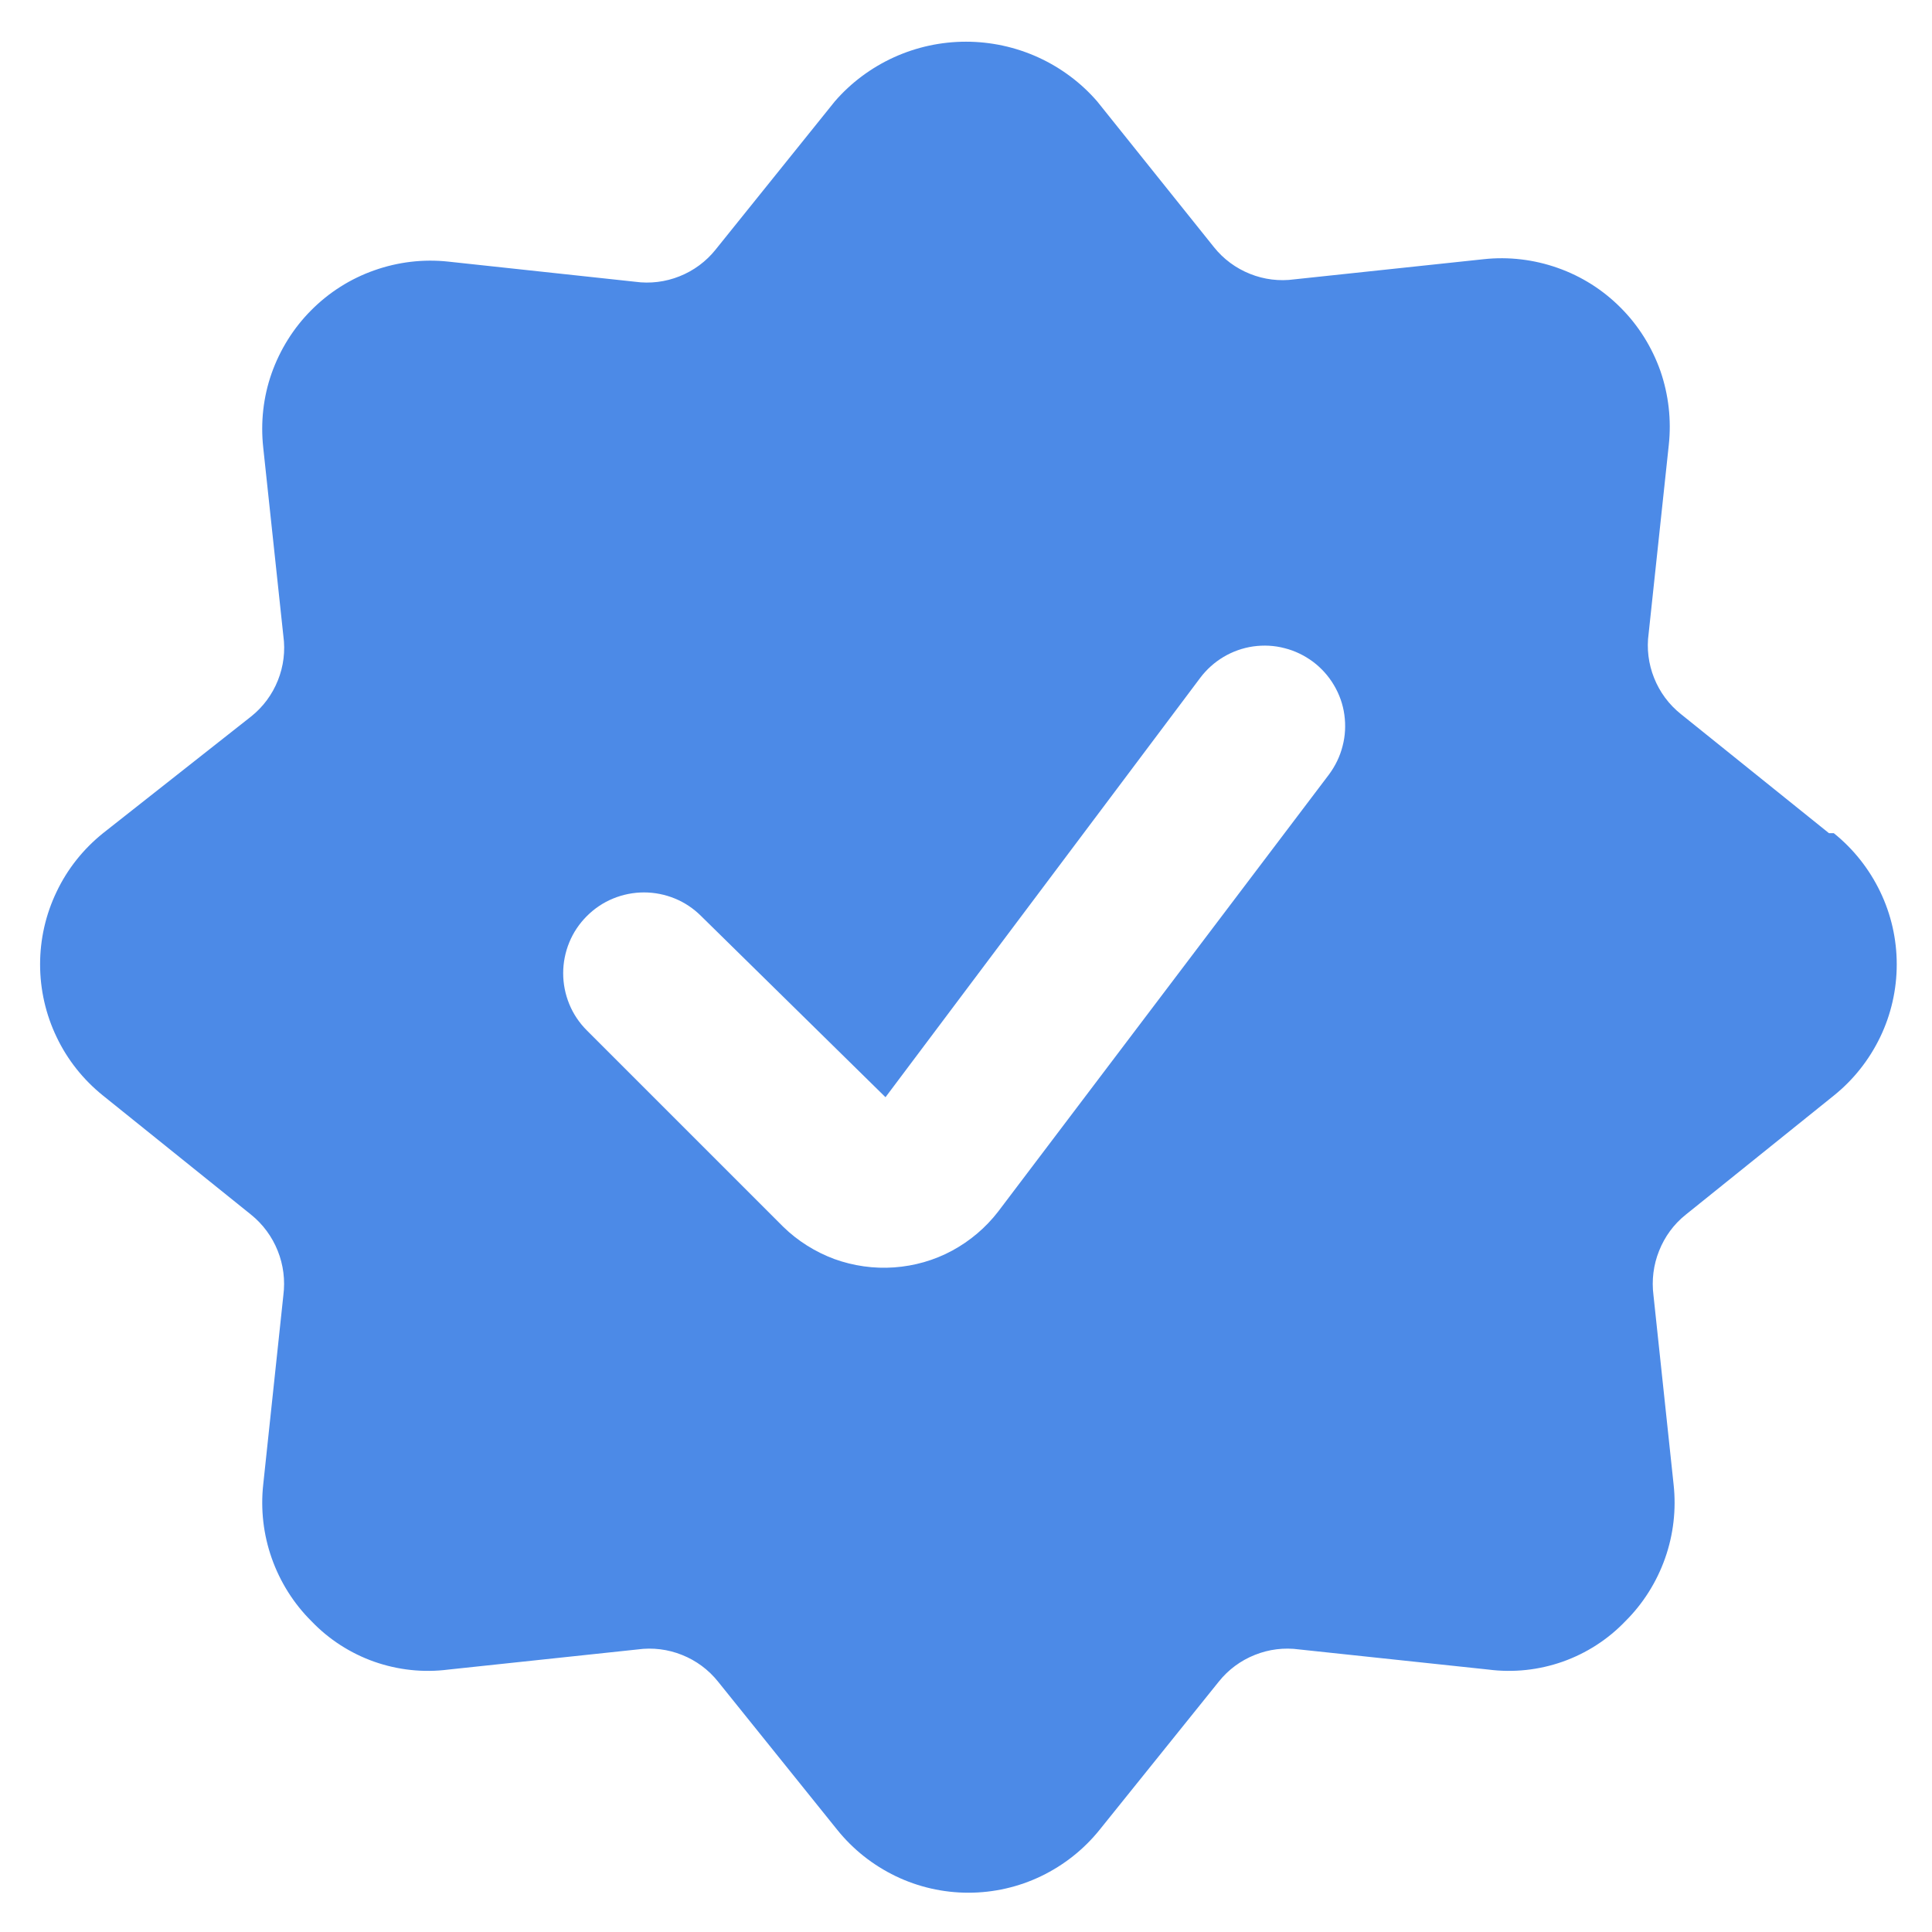 <svg width="12" height="12" viewBox="0 0 12 12" fill="none" xmlns="http://www.w3.org/2000/svg">
<g clip-path="url(#clip0_18_10)">
<path d="M11.36 5.175L10.44 4.435C10.366 4.376 10.309 4.299 10.274 4.211C10.239 4.124 10.227 4.028 10.24 3.935L10.365 2.765C10.382 2.609 10.364 2.452 10.313 2.304C10.261 2.157 10.177 2.022 10.067 1.912C9.957 1.801 9.823 1.716 9.675 1.664C9.528 1.612 9.37 1.593 9.215 1.61L8.04 1.735C7.946 1.748 7.851 1.736 7.764 1.701C7.676 1.666 7.599 1.609 7.54 1.535L6.815 0.63C6.714 0.513 6.588 0.42 6.448 0.356C6.307 0.292 6.154 0.259 6 0.259C5.845 0.259 5.693 0.292 5.552 0.356C5.412 0.42 5.286 0.513 5.185 0.63L4.445 1.55C4.386 1.624 4.309 1.681 4.221 1.716C4.134 1.751 4.038 1.763 3.945 1.75L2.785 1.625C2.629 1.608 2.472 1.627 2.325 1.679C2.177 1.731 2.043 1.816 1.933 1.927C1.823 2.037 1.739 2.172 1.687 2.319C1.635 2.467 1.618 2.624 1.635 2.78L1.76 3.95C1.773 4.043 1.761 4.139 1.726 4.226C1.691 4.314 1.634 4.391 1.56 4.45L0.64 5.175C0.518 5.273 0.419 5.397 0.352 5.538C0.284 5.679 0.249 5.833 0.249 5.99C0.249 6.146 0.284 6.301 0.352 6.442C0.419 6.583 0.518 6.707 0.64 6.805L1.56 7.545C1.633 7.604 1.69 7.681 1.725 7.769C1.76 7.856 1.772 7.951 1.76 8.045L1.635 9.22C1.618 9.375 1.636 9.532 1.688 9.679C1.74 9.826 1.824 9.96 1.935 10.07C2.043 10.183 2.177 10.269 2.324 10.321C2.472 10.373 2.63 10.39 2.785 10.37L3.96 10.245C4.053 10.232 4.149 10.244 4.236 10.279C4.324 10.314 4.401 10.371 4.46 10.445L5.2 11.365C5.298 11.487 5.422 11.585 5.563 11.653C5.704 11.721 5.859 11.756 6.015 11.756C6.171 11.756 6.326 11.721 6.467 11.653C6.608 11.585 6.732 11.487 6.83 11.365L7.57 10.445C7.629 10.371 7.706 10.314 7.794 10.279C7.881 10.244 7.976 10.232 8.07 10.245L9.245 10.37C9.4 10.39 9.558 10.373 9.706 10.321C9.853 10.269 9.987 10.183 10.095 10.07C10.206 9.96 10.29 9.826 10.342 9.679C10.394 9.532 10.412 9.375 10.395 9.22L10.27 8.045C10.258 7.951 10.27 7.856 10.305 7.769C10.34 7.681 10.396 7.604 10.47 7.545L11.39 6.805C11.512 6.707 11.61 6.583 11.678 6.442C11.746 6.301 11.781 6.146 11.781 5.99C11.781 5.833 11.746 5.679 11.678 5.538C11.61 5.397 11.512 5.273 11.39 5.175H11.36ZM6.2 7.525C6.123 7.625 6.025 7.708 5.914 7.768C5.803 7.828 5.68 7.863 5.554 7.872C5.428 7.881 5.301 7.863 5.182 7.82C5.064 7.776 4.955 7.708 4.865 7.62L3.645 6.4C3.598 6.353 3.561 6.298 3.536 6.237C3.511 6.176 3.498 6.111 3.498 6.045C3.498 5.979 3.511 5.914 3.536 5.853C3.561 5.792 3.598 5.737 3.645 5.69C3.692 5.643 3.747 5.606 3.808 5.581C3.869 5.556 3.934 5.543 4 5.543C4.066 5.543 4.131 5.556 4.192 5.581C4.253 5.606 4.308 5.643 4.355 5.69L5.5 6.815L7.455 4.21C7.535 4.104 7.653 4.034 7.784 4.015C7.849 4.006 7.915 4.009 7.979 4.026C8.043 4.042 8.102 4.071 8.155 4.11C8.207 4.149 8.252 4.199 8.285 4.255C8.319 4.312 8.341 4.374 8.35 4.439C8.359 4.504 8.356 4.57 8.339 4.634C8.323 4.698 8.294 4.757 8.255 4.81L6.2 7.525Z" fill="#4C8AE7"/>
</g>
<defs>
<clipPath id="clip0_18_10">
<rect width="12" height="12" fill="white"/>
</clipPath>
</defs>
</svg>
